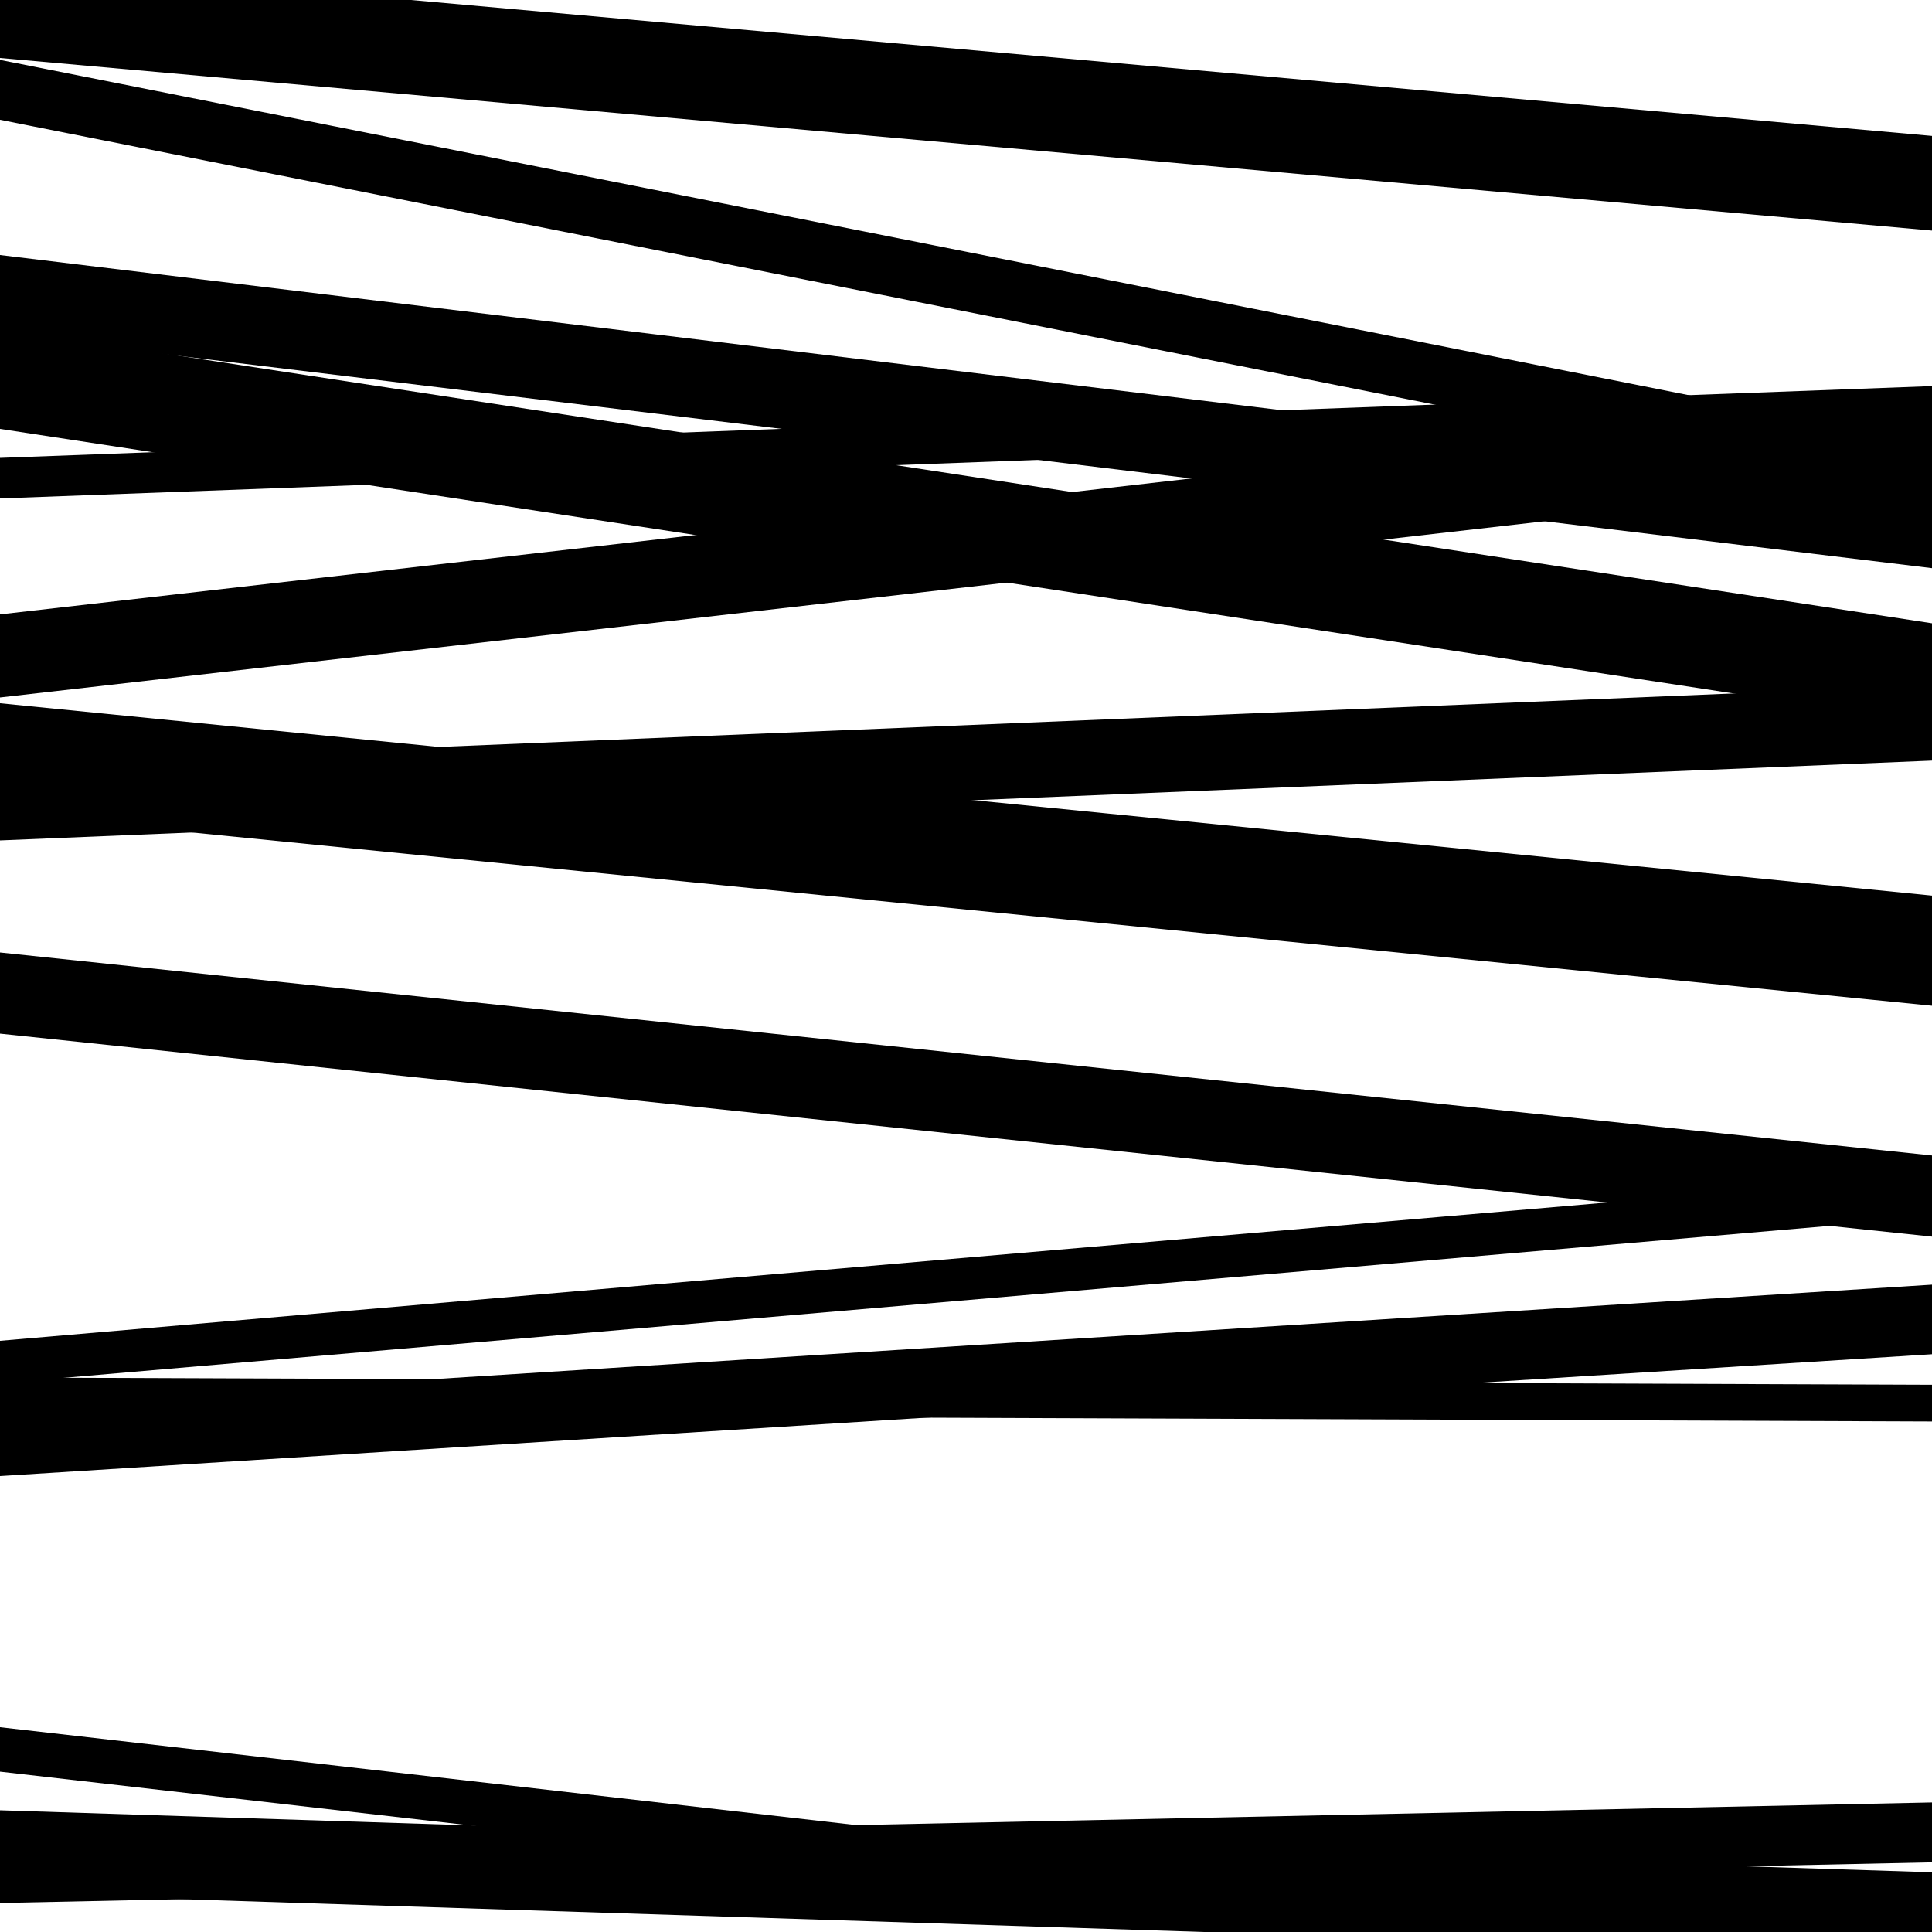 <svg viewBox="0 0 1000 1000" height="1000" width="1000" xmlns="http://www.w3.org/2000/svg">
<rect x="0" y="0" width="1000" height="1000" fill="#ffffff"></rect>
<path opacity="0.8" d="M 0 980 L 1000 1012.095 L 1000 969.095 L 0 937 Z" fill="hsl(61, 15%, 50%)"></path>
<path opacity="0.8" d="M 0 222 L 1000 374.604 L 1000 322.604 L 0 170 Z" fill="hsl(66, 25%, 70%)"></path>
<path opacity="0.8" d="M 0 435 L 1000 393.685 L 1000 354.685 L 0 396 Z" fill="hsl(71, 30%, 90%)"></path>
<path opacity="0.8" d="M 0 716 L 1000 629.942 L 1000 607.942 L 0 694 Z" fill="hsl(56, 10%, 30%)"></path>
<path opacity="0.8" d="M 0 30 L 1000 119.34 L 1000 70.34 L 0 -19 Z" fill="hsl(61, 15%, 50%)"></path>
<path opacity="0.8" d="M 0 258 L 1000 220.845 L 1000 199.845 L 0 237 Z" fill="hsl(66, 25%, 70%)"></path>
<path opacity="0.8" d="M 0 421 L 1000 520.561 L 1000 463.561 L 0 364 Z" fill="hsl(71, 30%, 90%)"></path>
<path opacity="0.8" d="M 0 732 L 1000 735.756 L 1000 716.756 L 0 713 Z" fill="hsl(56, 10%, 30%)"></path>
<path opacity="0.8" d="M 0 985 L 1000 963.95 L 1000 932.95 L 0 954 Z" fill="hsl(61, 15%, 50%)"></path>
<path opacity="0.8" d="M 0 173 L 1000 294.077 L 1000 253.077 L 0 132 Z" fill="hsl(66, 25%, 70%)"></path>
<path opacity="0.8" d="M 0 361 L 1000 246.915 L 1000 203.915 L 0 318 Z" fill="hsl(71, 30%, 90%)"></path>
<path opacity="0.8" d="M 0 535 L 1000 640.075 L 1000 598.075 L 0 493 Z" fill="hsl(56, 10%, 30%)"></path>
<path opacity="0.8" d="M 0 764 L 1000 700.943 L 1000 664.943 L 0 728 Z" fill="hsl(61, 15%, 50%)"></path>
<path opacity="0.8" d="M 0 917 L 1000 1031.352 L 1000 1008.352 L 0 894 Z" fill="hsl(66, 25%, 70%)"></path>
<path opacity="0.8" d="M 0 62 L 1000 260.543 L 1000 229.543 L 0 31 Z" fill="hsl(71, 30%, 90%)"></path>
</svg>